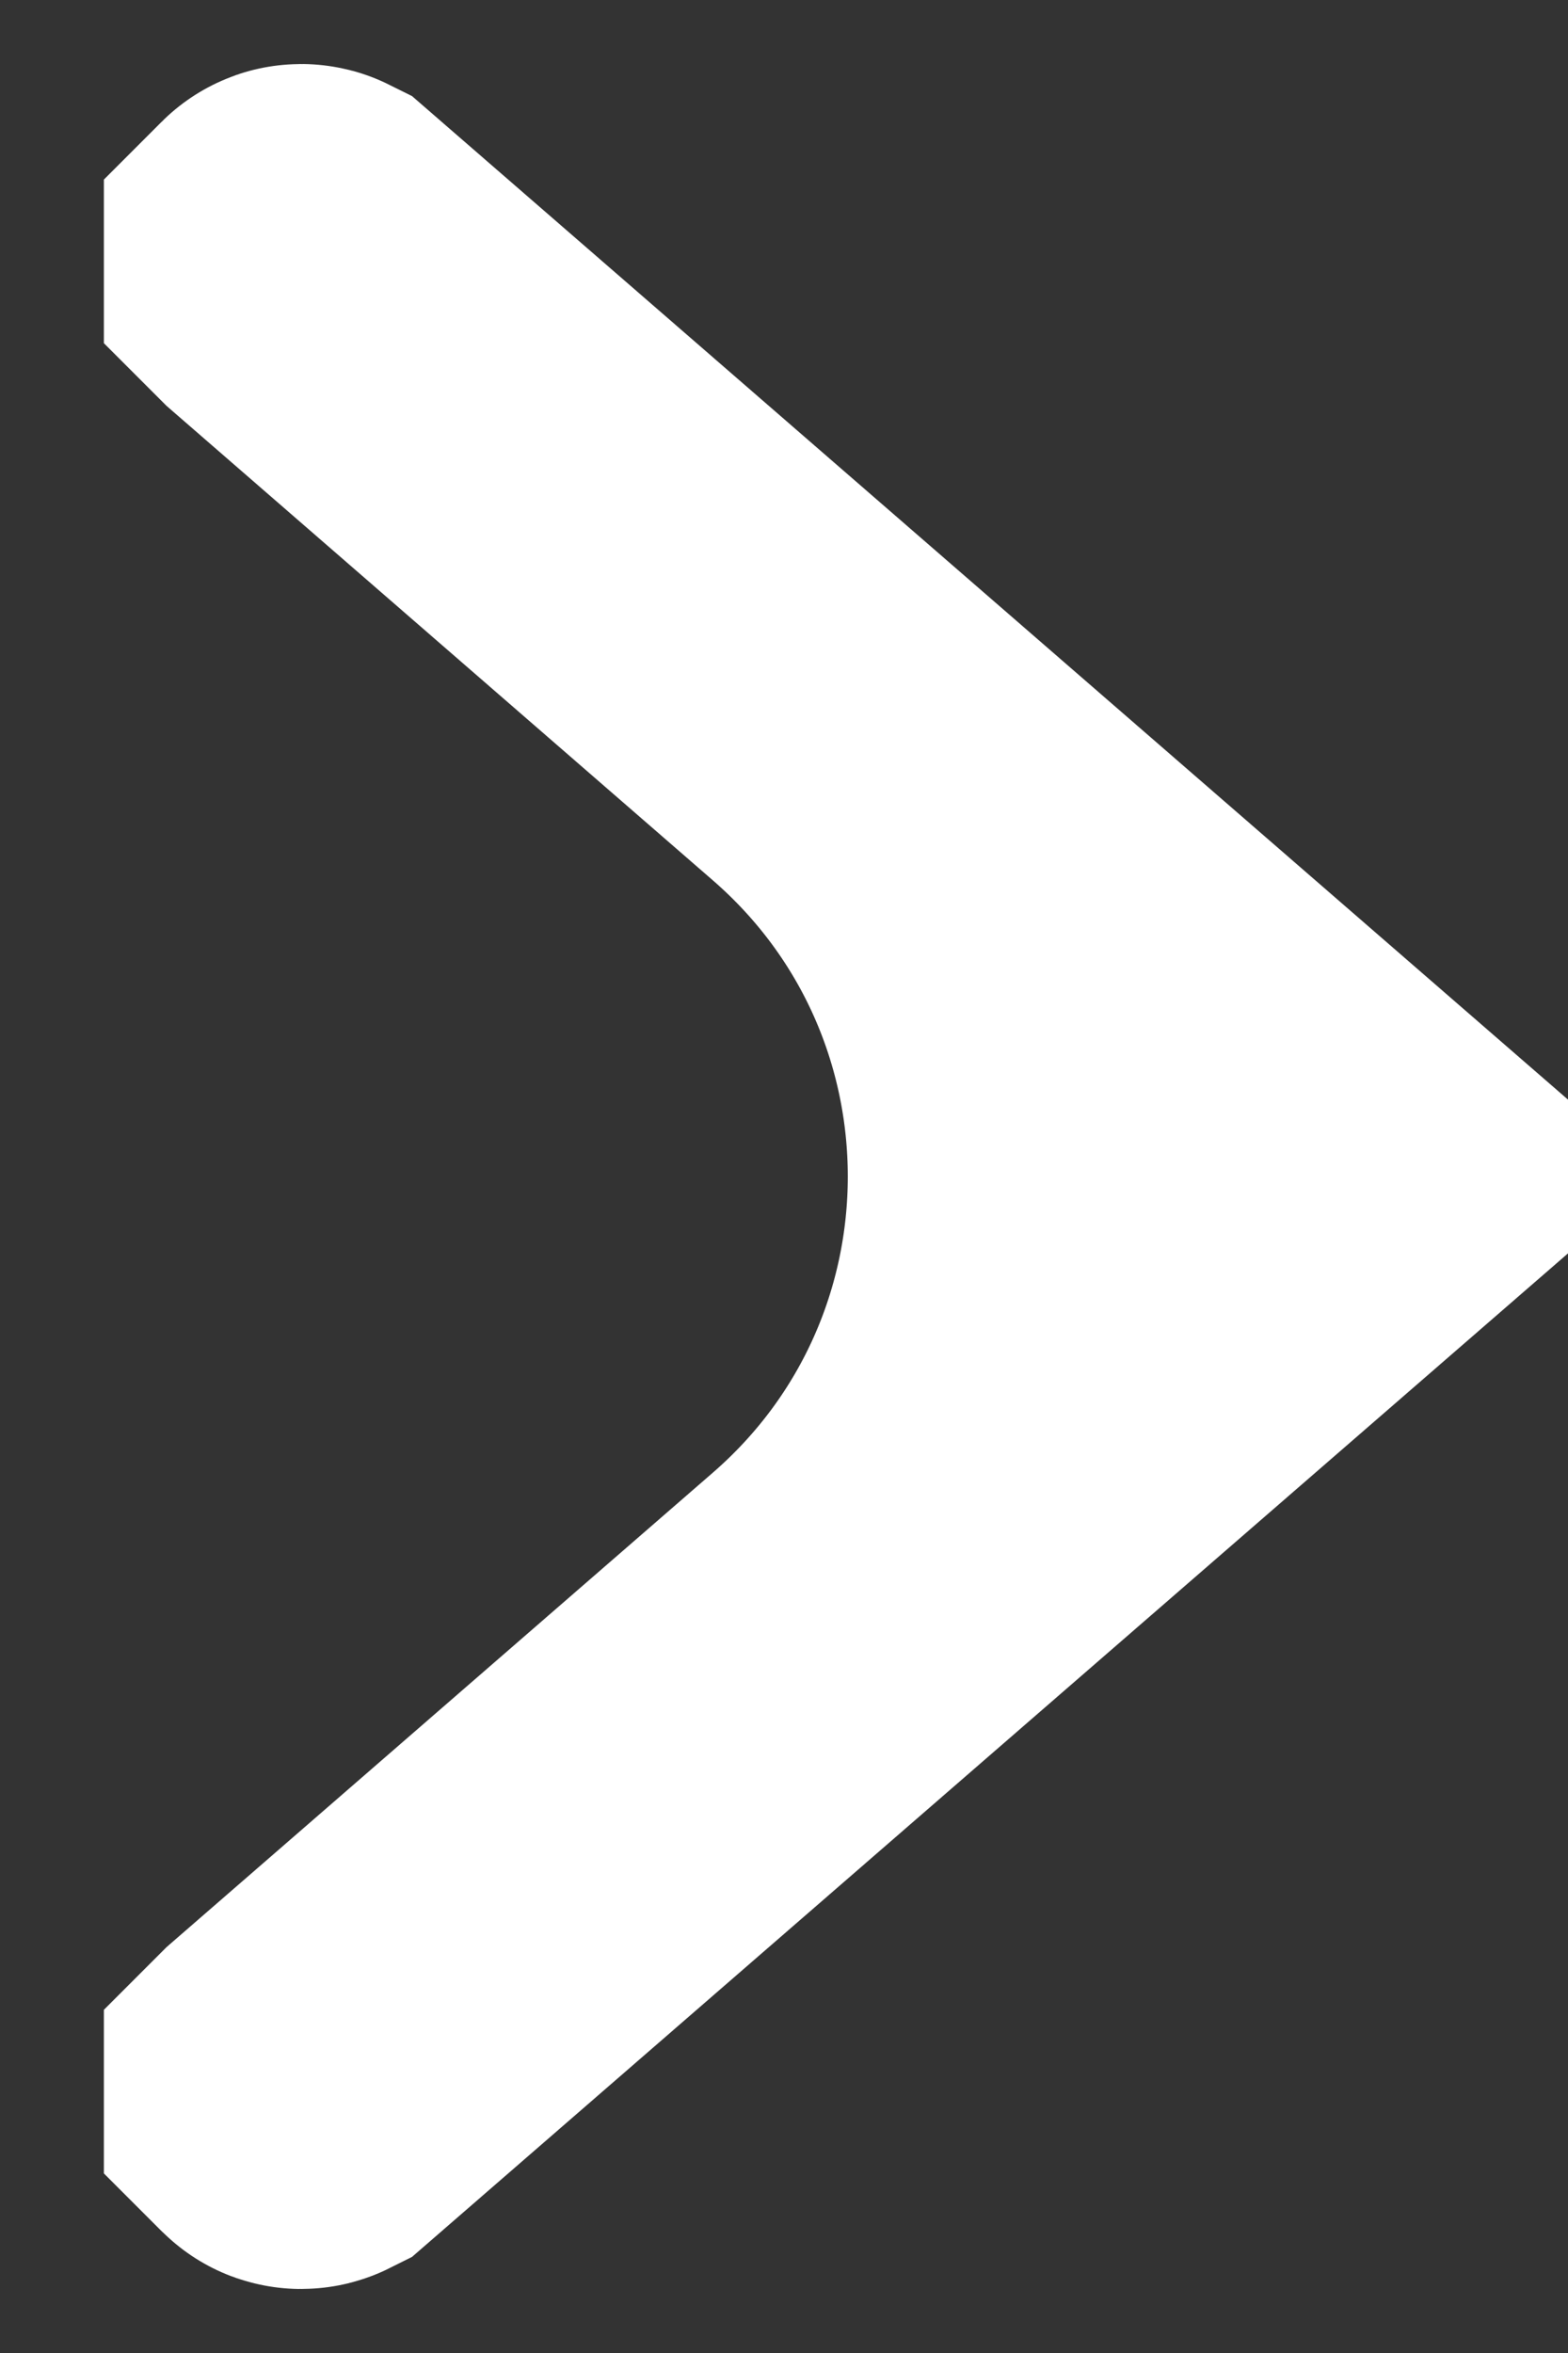 <?xml version="1.0" encoding="utf-8"?>
<svg xmlns="http://www.w3.org/2000/svg" fill="none" height="100%" overflow="visible" preserveAspectRatio="none" style="display: block;" viewBox="0 0 4 6" width="100%">
<rect x="0" y="0" width="4" height="6" fill="#333333" stroke="none"/>
<path d="M0.766 0.664C0.767 0.663 0.769 0.663 0.771 0.664L3.463 3L0.771 5.336C0.769 5.337 0.767 5.337 0.766 5.336L0.765 5.335V5.332L0.766 5.331L2.146 4.133C2.835 3.535 2.835 2.465 2.146 1.867L0.766 0.669L0.765 0.668V0.665L0.766 0.664Z" fill="#FAFAFA" id="Vector" stroke="white"/>
</svg>